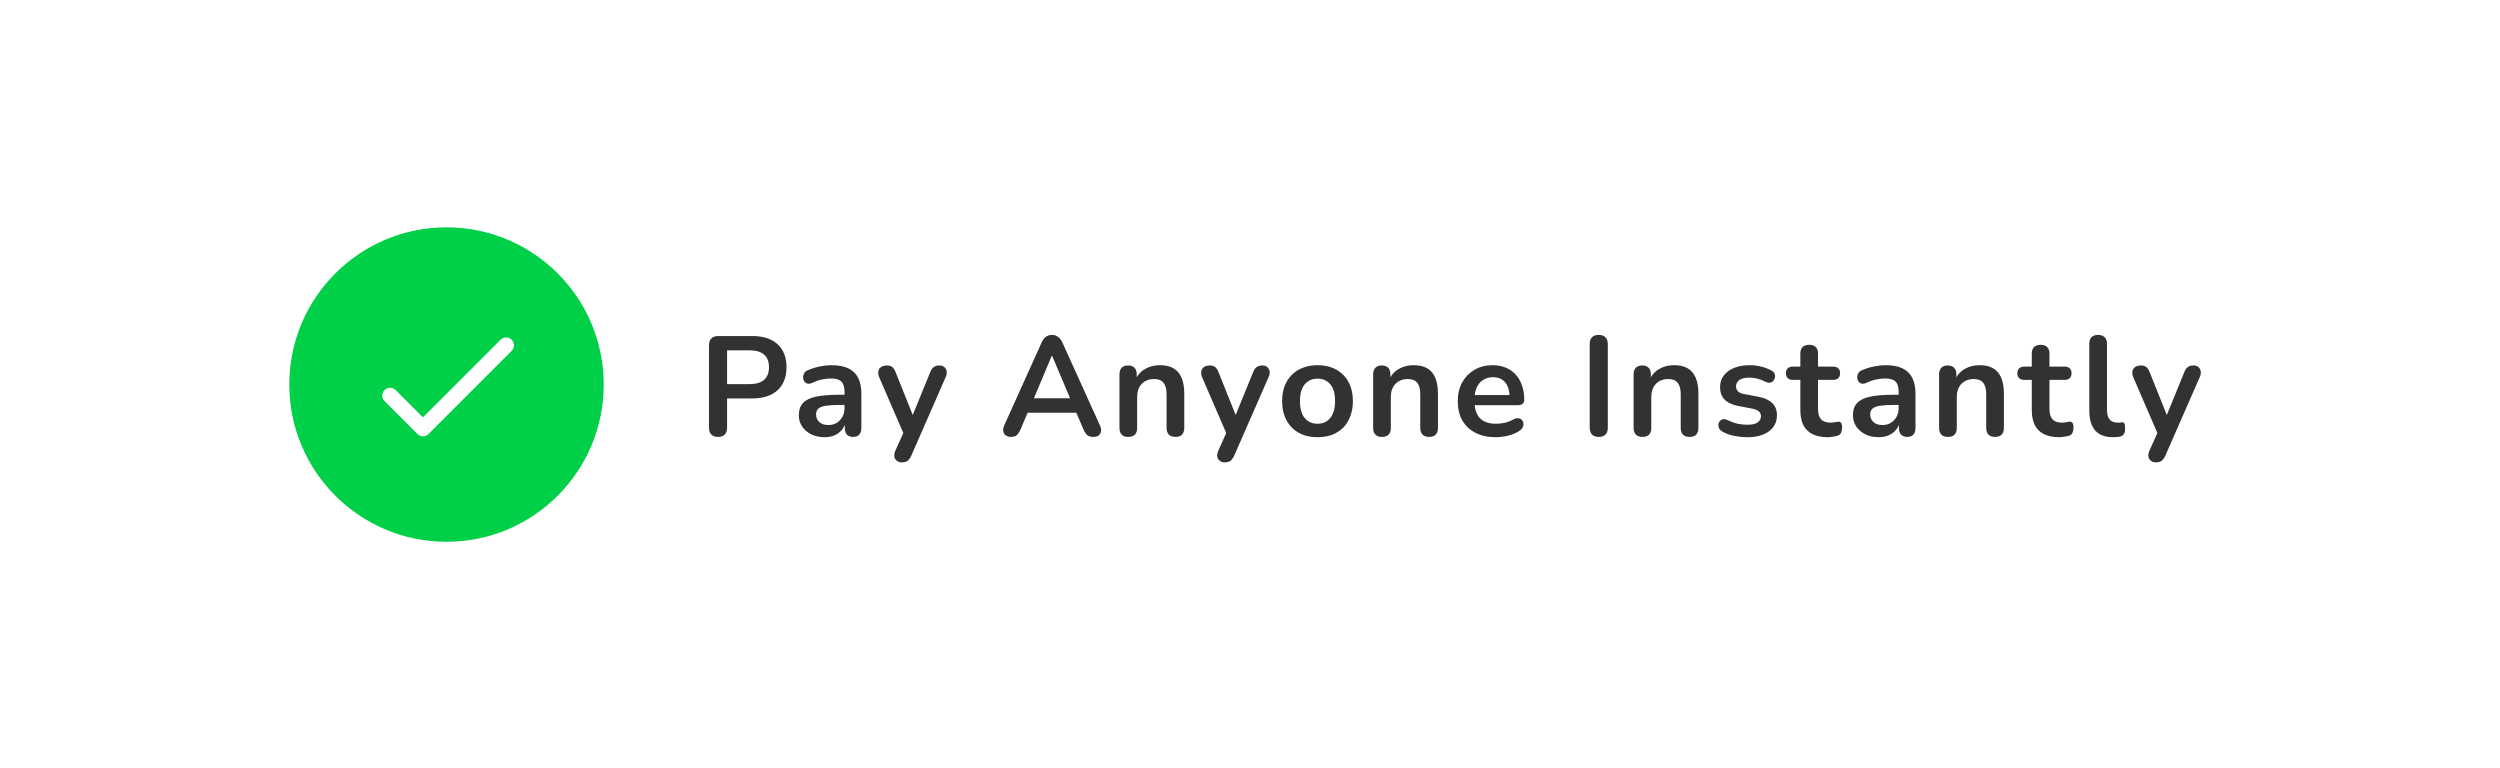 <svg width="244" height="75" viewBox="0 0 244 75" fill="none" xmlns="http://www.w3.org/2000/svg">
<g filter="url(#filter0_d_2147_25928)">
<rect x="12.891" y="10.856" width="218.587" height="50.286" rx="25.143" fill="white" shape-rendering="crispEdges"/>
<circle cx="43.579" cy="35.999" r="15.345" fill="#00D048"/>
<path d="M41.277 39.198L38.614 36.536C38.471 36.392 38.276 36.312 38.074 36.312C37.871 36.312 37.676 36.392 37.533 36.536C37.389 36.679 37.309 36.874 37.309 37.077C37.309 37.177 37.328 37.277 37.367 37.37C37.405 37.462 37.462 37.547 37.533 37.618L40.74 40.825C41.039 41.124 41.522 41.124 41.822 40.825L49.939 32.707C50.083 32.564 50.163 32.369 50.163 32.166C50.163 31.963 50.083 31.769 49.939 31.625C49.796 31.482 49.601 31.401 49.398 31.401C49.195 31.401 49.001 31.482 48.857 31.625L41.277 39.198Z" fill="white"/>
<path d="M70.08 41.109C69.795 41.109 69.574 41.031 69.417 40.875C69.27 40.709 69.196 40.483 69.196 40.198V32.16C69.196 31.866 69.275 31.645 69.431 31.497C69.588 31.341 69.808 31.263 70.094 31.263H73.422C74.49 31.263 75.314 31.53 75.894 32.064C76.474 32.598 76.764 33.343 76.764 34.301C76.764 35.258 76.474 36.009 75.894 36.552C75.314 37.086 74.49 37.353 73.422 37.353H70.964V40.198C70.964 40.483 70.89 40.709 70.743 40.875C70.596 41.031 70.375 41.109 70.08 41.109ZM70.964 35.958H73.146C73.772 35.958 74.246 35.82 74.569 35.544C74.891 35.258 75.052 34.844 75.052 34.301C75.052 33.758 74.891 33.348 74.569 33.072C74.246 32.796 73.772 32.657 73.146 32.657H70.964V35.958ZM80.492 41.137C80.004 41.137 79.567 41.045 79.18 40.861C78.802 40.668 78.503 40.41 78.282 40.087C78.07 39.765 77.965 39.402 77.965 38.996C77.965 38.499 78.094 38.108 78.351 37.823C78.609 37.528 79.028 37.316 79.608 37.187C80.188 37.058 80.966 36.994 81.942 36.994H82.632V37.988H81.956C81.385 37.988 80.929 38.016 80.589 38.071C80.248 38.126 80.004 38.223 79.857 38.361C79.719 38.49 79.649 38.674 79.649 38.914C79.649 39.218 79.755 39.466 79.967 39.659C80.179 39.853 80.474 39.949 80.851 39.949C81.155 39.949 81.422 39.88 81.652 39.742C81.891 39.595 82.08 39.397 82.218 39.148C82.356 38.9 82.425 38.614 82.425 38.292V36.704C82.425 36.244 82.324 35.912 82.121 35.71C81.919 35.507 81.578 35.406 81.1 35.406C80.832 35.406 80.543 35.438 80.23 35.502C79.926 35.567 79.603 35.677 79.263 35.834C79.088 35.917 78.931 35.94 78.793 35.903C78.664 35.866 78.563 35.792 78.489 35.682C78.416 35.562 78.379 35.433 78.379 35.295C78.379 35.157 78.416 35.024 78.489 34.895C78.563 34.757 78.687 34.655 78.862 34.591C79.286 34.416 79.691 34.292 80.078 34.218C80.474 34.144 80.832 34.108 81.155 34.108C81.818 34.108 82.361 34.209 82.784 34.411C83.217 34.614 83.539 34.922 83.751 35.337C83.963 35.742 84.069 36.267 84.069 36.911V40.226C84.069 40.511 84 40.732 83.862 40.889C83.724 41.036 83.526 41.109 83.268 41.109C83.01 41.109 82.807 41.036 82.66 40.889C82.522 40.732 82.453 40.511 82.453 40.226V39.563H82.563C82.499 39.885 82.37 40.166 82.177 40.405C81.993 40.635 81.758 40.815 81.472 40.944C81.187 41.073 80.86 41.137 80.492 41.137ZM88.019 43.595C87.816 43.595 87.65 43.54 87.521 43.43C87.392 43.328 87.314 43.19 87.287 43.015C87.268 42.84 87.3 42.656 87.383 42.463L88.322 40.378V41.096L85.809 35.282C85.726 35.079 85.698 34.89 85.726 34.715C85.754 34.54 85.836 34.402 85.975 34.301C86.122 34.191 86.32 34.135 86.568 34.135C86.78 34.135 86.951 34.186 87.079 34.287C87.208 34.379 87.323 34.559 87.425 34.826L89.289 39.48H88.875L90.781 34.812C90.882 34.554 91.001 34.379 91.14 34.287C91.278 34.186 91.462 34.135 91.692 34.135C91.895 34.135 92.056 34.191 92.175 34.301C92.295 34.402 92.369 34.54 92.396 34.715C92.424 34.881 92.392 35.065 92.3 35.268L88.944 42.932C88.824 43.19 88.695 43.365 88.557 43.457C88.419 43.549 88.239 43.595 88.019 43.595ZM98.692 41.109C98.471 41.109 98.291 41.059 98.153 40.958C98.024 40.856 97.946 40.723 97.918 40.557C97.891 40.382 97.923 40.189 98.015 39.977L101.661 31.898C101.781 31.631 101.924 31.442 102.089 31.332C102.264 31.212 102.462 31.152 102.683 31.152C102.895 31.152 103.084 31.212 103.249 31.332C103.424 31.442 103.572 31.631 103.691 31.898L107.351 39.977C107.452 40.189 107.489 40.382 107.462 40.557C107.434 40.732 107.356 40.87 107.227 40.971C107.098 41.063 106.928 41.109 106.716 41.109C106.458 41.109 106.255 41.05 106.108 40.93C105.97 40.801 105.846 40.608 105.735 40.35L104.838 38.265L105.583 38.748H99.755L100.501 38.265L99.617 40.35C99.498 40.617 99.373 40.81 99.244 40.93C99.115 41.05 98.931 41.109 98.692 41.109ZM102.656 33.182L100.722 37.781L100.363 37.339H104.976L104.63 37.781L102.683 33.182H102.656ZM110.115 41.109C109.839 41.109 109.627 41.036 109.48 40.889C109.333 40.732 109.259 40.511 109.259 40.226V35.005C109.259 34.72 109.333 34.504 109.48 34.356C109.627 34.209 109.834 34.135 110.101 34.135C110.368 34.135 110.575 34.209 110.723 34.356C110.87 34.504 110.944 34.72 110.944 35.005V35.944L110.792 35.599C110.994 35.111 111.307 34.743 111.731 34.494C112.164 34.236 112.652 34.108 113.195 34.108C113.738 34.108 114.185 34.209 114.534 34.411C114.884 34.614 115.147 34.922 115.322 35.337C115.497 35.742 115.584 36.257 115.584 36.883V40.226C115.584 40.511 115.51 40.732 115.363 40.889C115.216 41.036 115.004 41.109 114.728 41.109C114.452 41.109 114.235 41.036 114.079 40.889C113.931 40.732 113.858 40.511 113.858 40.226V36.966C113.858 36.442 113.756 36.059 113.554 35.82C113.361 35.581 113.057 35.461 112.642 35.461C112.136 35.461 111.731 35.622 111.427 35.944C111.132 36.257 110.985 36.676 110.985 37.201V40.226C110.985 40.815 110.695 41.109 110.115 41.109ZM119.535 43.595C119.332 43.595 119.167 43.54 119.038 43.43C118.909 43.328 118.831 43.19 118.803 43.015C118.785 42.84 118.817 42.656 118.9 42.463L119.839 40.378V41.096L117.325 35.282C117.242 35.079 117.215 34.89 117.242 34.715C117.27 34.54 117.353 34.402 117.491 34.301C117.638 34.191 117.836 34.135 118.085 34.135C118.297 34.135 118.467 34.186 118.596 34.287C118.725 34.379 118.84 34.559 118.941 34.826L120.805 39.48H120.391L122.297 34.812C122.398 34.554 122.518 34.379 122.656 34.287C122.794 34.186 122.978 34.135 123.208 34.135C123.411 34.135 123.572 34.191 123.692 34.301C123.812 34.402 123.885 34.54 123.913 34.715C123.94 34.881 123.908 35.065 123.816 35.268L120.46 42.932C120.341 43.19 120.212 43.365 120.074 43.457C119.935 43.549 119.756 43.595 119.535 43.595ZM128.589 41.137C127.889 41.137 127.282 40.994 126.766 40.709C126.25 40.424 125.85 40.019 125.565 39.494C125.279 38.96 125.136 38.334 125.136 37.615C125.136 37.072 125.215 36.589 125.371 36.165C125.537 35.733 125.772 35.364 126.076 35.06C126.379 34.748 126.743 34.513 127.167 34.356C127.59 34.191 128.064 34.108 128.589 34.108C129.289 34.108 129.896 34.25 130.412 34.536C130.928 34.821 131.328 35.226 131.614 35.751C131.899 36.276 132.042 36.897 132.042 37.615C132.042 38.159 131.959 38.647 131.793 39.079C131.637 39.512 131.406 39.885 131.103 40.198C130.799 40.502 130.435 40.737 130.012 40.902C129.588 41.059 129.114 41.137 128.589 41.137ZM128.589 39.825C128.93 39.825 129.229 39.742 129.487 39.577C129.745 39.411 129.942 39.167 130.081 38.845C130.228 38.513 130.302 38.103 130.302 37.615C130.302 36.879 130.145 36.331 129.832 35.972C129.519 35.604 129.105 35.42 128.589 35.42C128.248 35.42 127.949 35.502 127.691 35.668C127.434 35.825 127.231 36.069 127.084 36.4C126.946 36.722 126.877 37.127 126.877 37.615C126.877 38.343 127.033 38.895 127.346 39.273C127.659 39.641 128.073 39.825 128.589 39.825ZM134.875 41.109C134.599 41.109 134.387 41.036 134.24 40.889C134.093 40.732 134.019 40.511 134.019 40.226V35.005C134.019 34.72 134.093 34.504 134.24 34.356C134.387 34.209 134.594 34.135 134.861 34.135C135.128 34.135 135.336 34.209 135.483 34.356C135.63 34.504 135.704 34.72 135.704 35.005V35.944L135.552 35.599C135.754 35.111 136.068 34.743 136.491 34.494C136.924 34.236 137.412 34.108 137.955 34.108C138.498 34.108 138.945 34.209 139.295 34.411C139.644 34.614 139.907 34.922 140.082 35.337C140.257 35.742 140.344 36.257 140.344 36.883V40.226C140.344 40.511 140.27 40.732 140.123 40.889C139.976 41.036 139.764 41.109 139.488 41.109C139.212 41.109 138.995 41.036 138.839 40.889C138.691 40.732 138.618 40.511 138.618 40.226V36.966C138.618 36.442 138.517 36.059 138.314 35.82C138.121 35.581 137.817 35.461 137.403 35.461C136.896 35.461 136.491 35.622 136.187 35.944C135.893 36.257 135.745 36.676 135.745 37.201V40.226C135.745 40.815 135.455 41.109 134.875 41.109ZM145.978 41.137C145.214 41.137 144.556 40.994 144.003 40.709C143.451 40.424 143.023 40.019 142.719 39.494C142.424 38.969 142.277 38.347 142.277 37.629C142.277 36.929 142.42 36.317 142.705 35.792C143 35.268 143.4 34.858 143.907 34.563C144.422 34.26 145.007 34.108 145.661 34.108C146.139 34.108 146.568 34.186 146.945 34.342C147.332 34.499 147.659 34.724 147.926 35.019C148.202 35.314 148.409 35.673 148.547 36.096C148.694 36.511 148.768 36.98 148.768 37.505C148.768 37.671 148.708 37.8 148.588 37.892C148.478 37.974 148.317 38.016 148.105 38.016H143.672V37.022H147.553L147.332 37.229C147.332 36.805 147.267 36.451 147.138 36.165C147.019 35.88 146.839 35.664 146.6 35.516C146.37 35.36 146.08 35.282 145.73 35.282C145.343 35.282 145.012 35.374 144.735 35.558C144.468 35.733 144.261 35.986 144.114 36.317C143.976 36.639 143.907 37.026 143.907 37.477V37.574C143.907 38.329 144.082 38.895 144.431 39.273C144.791 39.641 145.315 39.825 146.006 39.825C146.245 39.825 146.512 39.797 146.807 39.742C147.111 39.678 147.396 39.572 147.663 39.425C147.856 39.314 148.027 39.268 148.174 39.286C148.321 39.296 148.437 39.346 148.519 39.438C148.611 39.531 148.667 39.646 148.685 39.784C148.704 39.913 148.676 40.046 148.602 40.184C148.538 40.322 148.423 40.442 148.257 40.543C147.935 40.746 147.562 40.898 147.138 40.999C146.724 41.091 146.337 41.137 145.978 41.137ZM156.039 41.109C155.753 41.109 155.532 41.031 155.376 40.875C155.229 40.709 155.155 40.483 155.155 40.198V32.064C155.155 31.769 155.229 31.544 155.376 31.387C155.532 31.23 155.753 31.152 156.039 31.152C156.324 31.152 156.541 31.23 156.688 31.387C156.844 31.544 156.923 31.769 156.923 32.064V40.198C156.923 40.483 156.849 40.709 156.702 40.875C156.554 41.031 156.333 41.109 156.039 41.109ZM160.296 41.109C160.019 41.109 159.808 41.036 159.66 40.889C159.513 40.732 159.439 40.511 159.439 40.226V35.005C159.439 34.72 159.513 34.504 159.66 34.356C159.808 34.209 160.015 34.135 160.282 34.135C160.549 34.135 160.756 34.209 160.903 34.356C161.051 34.504 161.124 34.72 161.124 35.005V35.944L160.972 35.599C161.175 35.111 161.488 34.743 161.911 34.494C162.344 34.236 162.832 34.108 163.375 34.108C163.919 34.108 164.365 34.209 164.715 34.411C165.065 34.614 165.327 34.922 165.502 35.337C165.677 35.742 165.765 36.257 165.765 36.883V40.226C165.765 40.511 165.691 40.732 165.544 40.889C165.396 41.036 165.185 41.109 164.908 41.109C164.632 41.109 164.416 41.036 164.259 40.889C164.112 40.732 164.038 40.511 164.038 40.226V36.966C164.038 36.442 163.937 36.059 163.734 35.82C163.541 35.581 163.237 35.461 162.823 35.461C162.317 35.461 161.911 35.622 161.608 35.944C161.313 36.257 161.166 36.676 161.166 37.201V40.226C161.166 40.815 160.876 41.109 160.296 41.109ZM170.542 41.137C170.147 41.137 169.728 41.096 169.286 41.013C168.844 40.93 168.448 40.787 168.098 40.585C167.951 40.493 167.845 40.387 167.78 40.267C167.725 40.138 167.702 40.014 167.711 39.894C167.73 39.765 167.776 39.655 167.849 39.563C167.932 39.471 168.034 39.411 168.153 39.383C168.282 39.356 168.42 39.379 168.568 39.452C168.936 39.627 169.281 39.752 169.603 39.825C169.926 39.89 170.243 39.922 170.556 39.922C170.998 39.922 171.325 39.848 171.537 39.701C171.758 39.544 171.868 39.342 171.868 39.093C171.868 38.881 171.795 38.72 171.647 38.61C171.509 38.49 171.297 38.403 171.012 38.347L169.631 38.085C169.06 37.974 168.623 37.767 168.319 37.464C168.024 37.151 167.877 36.75 167.877 36.262C167.877 35.82 167.997 35.438 168.236 35.116C168.485 34.794 168.825 34.545 169.258 34.37C169.691 34.195 170.188 34.108 170.75 34.108C171.155 34.108 171.532 34.154 171.882 34.246C172.241 34.329 172.586 34.462 172.918 34.646C173.056 34.72 173.148 34.816 173.194 34.936C173.249 35.056 173.263 35.18 173.235 35.309C173.208 35.429 173.153 35.539 173.07 35.641C172.987 35.733 172.881 35.792 172.752 35.82C172.632 35.839 172.494 35.811 172.338 35.737C172.052 35.59 171.776 35.484 171.509 35.42C171.251 35.355 171.003 35.323 170.763 35.323C170.312 35.323 169.976 35.401 169.755 35.558C169.543 35.714 169.438 35.921 169.438 36.179C169.438 36.373 169.502 36.534 169.631 36.663C169.76 36.791 169.958 36.879 170.225 36.925L171.606 37.187C172.204 37.298 172.655 37.5 172.959 37.795C173.272 38.09 173.429 38.486 173.429 38.983C173.429 39.655 173.166 40.184 172.642 40.571C172.117 40.948 171.417 41.137 170.542 41.137ZM178.392 41.137C177.794 41.137 177.292 41.036 176.887 40.833C176.491 40.631 176.196 40.336 176.003 39.949C175.81 39.553 175.713 39.066 175.713 38.486V35.544H174.995C174.774 35.544 174.604 35.489 174.484 35.378C174.364 35.258 174.304 35.097 174.304 34.895C174.304 34.683 174.364 34.522 174.484 34.411C174.604 34.301 174.774 34.246 174.995 34.246H175.713V32.989C175.713 32.703 175.787 32.487 175.934 32.34C176.091 32.193 176.307 32.119 176.583 32.119C176.859 32.119 177.071 32.193 177.218 32.34C177.366 32.487 177.439 32.703 177.439 32.989V34.246H178.903C179.124 34.246 179.295 34.301 179.414 34.411C179.534 34.522 179.594 34.683 179.594 34.895C179.594 35.097 179.534 35.258 179.414 35.378C179.295 35.489 179.124 35.544 178.903 35.544H177.439V38.389C177.439 38.831 177.536 39.162 177.729 39.383C177.923 39.604 178.236 39.715 178.668 39.715C178.825 39.715 178.963 39.701 179.083 39.673C179.202 39.646 179.308 39.627 179.4 39.618C179.511 39.609 179.603 39.646 179.677 39.728C179.75 39.802 179.787 39.959 179.787 40.198C179.787 40.382 179.755 40.548 179.69 40.695C179.635 40.833 179.529 40.93 179.373 40.985C179.253 41.022 179.097 41.054 178.903 41.082C178.71 41.119 178.54 41.137 178.392 41.137ZM183.375 41.137C182.887 41.137 182.45 41.045 182.063 40.861C181.685 40.668 181.386 40.41 181.165 40.087C180.954 39.765 180.848 39.402 180.848 38.996C180.848 38.499 180.977 38.108 181.234 37.823C181.492 37.528 181.911 37.316 182.491 37.187C183.071 37.058 183.849 36.994 184.825 36.994H185.516V37.988H184.839C184.268 37.988 183.812 38.016 183.472 38.071C183.131 38.126 182.887 38.223 182.74 38.361C182.602 38.49 182.533 38.674 182.533 38.914C182.533 39.218 182.638 39.466 182.85 39.659C183.062 39.853 183.357 39.949 183.734 39.949C184.038 39.949 184.305 39.88 184.535 39.742C184.774 39.595 184.963 39.397 185.101 39.148C185.239 38.9 185.308 38.614 185.308 38.292V36.704C185.308 36.244 185.207 35.912 185.005 35.71C184.802 35.507 184.461 35.406 183.983 35.406C183.716 35.406 183.426 35.438 183.113 35.502C182.809 35.567 182.486 35.677 182.146 35.834C181.971 35.917 181.814 35.94 181.676 35.903C181.547 35.866 181.446 35.792 181.372 35.682C181.299 35.562 181.262 35.433 181.262 35.295C181.262 35.157 181.299 35.024 181.372 34.895C181.446 34.757 181.57 34.655 181.745 34.591C182.169 34.416 182.574 34.292 182.961 34.218C183.357 34.144 183.716 34.108 184.038 34.108C184.701 34.108 185.244 34.209 185.667 34.411C186.1 34.614 186.422 34.922 186.634 35.337C186.846 35.742 186.952 36.267 186.952 36.911V40.226C186.952 40.511 186.883 40.732 186.745 40.889C186.607 41.036 186.409 41.109 186.151 41.109C185.893 41.109 185.69 41.036 185.543 40.889C185.405 40.732 185.336 40.511 185.336 40.226V39.563H185.447C185.382 39.885 185.253 40.166 185.06 40.405C184.876 40.635 184.641 40.815 184.355 40.944C184.07 41.073 183.743 41.137 183.375 41.137ZM190.113 41.109C189.837 41.109 189.625 41.036 189.477 40.889C189.33 40.732 189.256 40.511 189.256 40.226V35.005C189.256 34.72 189.33 34.504 189.477 34.356C189.625 34.209 189.832 34.135 190.099 34.135C190.366 34.135 190.573 34.209 190.72 34.356C190.868 34.504 190.941 34.72 190.941 35.005V35.944L190.789 35.599C190.992 35.111 191.305 34.743 191.729 34.494C192.161 34.236 192.649 34.108 193.192 34.108C193.736 34.108 194.182 34.209 194.532 34.411C194.882 34.614 195.144 34.922 195.319 35.337C195.494 35.742 195.582 36.257 195.582 36.883V40.226C195.582 40.511 195.508 40.732 195.361 40.889C195.213 41.036 195.002 41.109 194.725 41.109C194.449 41.109 194.233 41.036 194.076 40.889C193.929 40.732 193.855 40.511 193.855 40.226V36.966C193.855 36.442 193.754 36.059 193.552 35.82C193.358 35.581 193.054 35.461 192.64 35.461C192.134 35.461 191.729 35.622 191.425 35.944C191.13 36.257 190.983 36.676 190.983 37.201V40.226C190.983 40.815 190.693 41.109 190.113 41.109ZM200.981 41.137C200.383 41.137 199.881 41.036 199.476 40.833C199.08 40.631 198.785 40.336 198.592 39.949C198.398 39.553 198.302 39.066 198.302 38.486V35.544H197.584C197.363 35.544 197.192 35.489 197.073 35.378C196.953 35.258 196.893 35.097 196.893 34.895C196.893 34.683 196.953 34.522 197.073 34.411C197.192 34.301 197.363 34.246 197.584 34.246H198.302V32.989C198.302 32.703 198.375 32.487 198.523 32.34C198.679 32.193 198.896 32.119 199.172 32.119C199.448 32.119 199.66 32.193 199.807 32.34C199.954 32.487 200.028 32.703 200.028 32.989V34.246H201.492C201.713 34.246 201.883 34.301 202.003 34.411C202.123 34.522 202.183 34.683 202.183 34.895C202.183 35.097 202.123 35.258 202.003 35.378C201.883 35.489 201.713 35.544 201.492 35.544H200.028V38.389C200.028 38.831 200.125 39.162 200.318 39.383C200.511 39.604 200.824 39.715 201.257 39.715C201.414 39.715 201.552 39.701 201.672 39.673C201.791 39.646 201.897 39.627 201.989 39.618C202.1 39.609 202.192 39.646 202.265 39.728C202.339 39.802 202.376 39.959 202.376 40.198C202.376 40.382 202.344 40.548 202.279 40.695C202.224 40.833 202.118 40.93 201.962 40.985C201.842 41.022 201.685 41.054 201.492 41.082C201.299 41.119 201.128 41.137 200.981 41.137ZM206.222 41.137C205.458 41.137 204.882 40.921 204.496 40.488C204.109 40.046 203.916 39.402 203.916 38.555V32.022C203.916 31.737 203.989 31.52 204.136 31.373C204.284 31.226 204.496 31.152 204.772 31.152C205.048 31.152 205.26 31.226 205.407 31.373C205.564 31.52 205.642 31.737 205.642 32.022V38.472C205.642 38.895 205.729 39.208 205.904 39.411C206.088 39.613 206.346 39.715 206.678 39.715C206.751 39.715 206.82 39.715 206.885 39.715C206.949 39.705 207.014 39.696 207.078 39.687C207.207 39.669 207.294 39.705 207.341 39.797C207.387 39.88 207.41 40.055 207.41 40.322C207.41 40.553 207.364 40.732 207.271 40.861C207.179 40.99 207.027 41.068 206.816 41.096C206.724 41.105 206.627 41.114 206.526 41.123C206.424 41.133 206.323 41.137 206.222 41.137ZM210.415 43.595C210.213 43.595 210.047 43.54 209.918 43.43C209.789 43.328 209.711 43.19 209.683 43.015C209.665 42.84 209.697 42.656 209.78 42.463L210.719 40.378V41.096L208.206 35.282C208.123 35.079 208.095 34.89 208.123 34.715C208.15 34.54 208.233 34.402 208.371 34.301C208.519 34.191 208.717 34.135 208.965 34.135C209.177 34.135 209.347 34.186 209.476 34.287C209.605 34.379 209.72 34.559 209.821 34.826L211.686 39.48H211.272L213.177 34.812C213.279 34.554 213.398 34.379 213.536 34.287C213.675 34.186 213.859 34.135 214.089 34.135C214.291 34.135 214.453 34.191 214.572 34.301C214.692 34.402 214.766 34.54 214.793 34.715C214.821 34.881 214.789 35.065 214.697 35.268L211.341 42.932C211.221 43.19 211.092 43.365 210.954 43.457C210.816 43.549 210.636 43.595 210.415 43.595Z" fill="#323232"/>
</g>
<defs>
<filter id="filter0_d_2147_25928" x="0.615" y="0.115" width="243.138" height="74.838" filterUnits="userSpaceOnUse" color-interpolation-filters="sRGB">
<feFlood flood-opacity="0" result="BackgroundImageFix"/>
<feColorMatrix in="SourceAlpha" type="matrix" values="0 0 0 0 0 0 0 0 0 0 0 0 0 0 0 0 0 0 127 0" result="hardAlpha"/>
<feOffset dy="1.534"/>
<feGaussianBlur stdDeviation="6.138"/>
<feComposite in2="hardAlpha" operator="out"/>
<feColorMatrix type="matrix" values="0 0 0 0 1 0 0 0 0 0.258 0 0 0 0 0.179 0 0 0 0.12 0"/>
<feBlend mode="normal" in2="BackgroundImageFix" result="effect1_dropShadow_2147_25928"/>
<feBlend mode="normal" in="SourceGraphic" in2="effect1_dropShadow_2147_25928" result="shape"/>
</filter>
</defs>
</svg>
